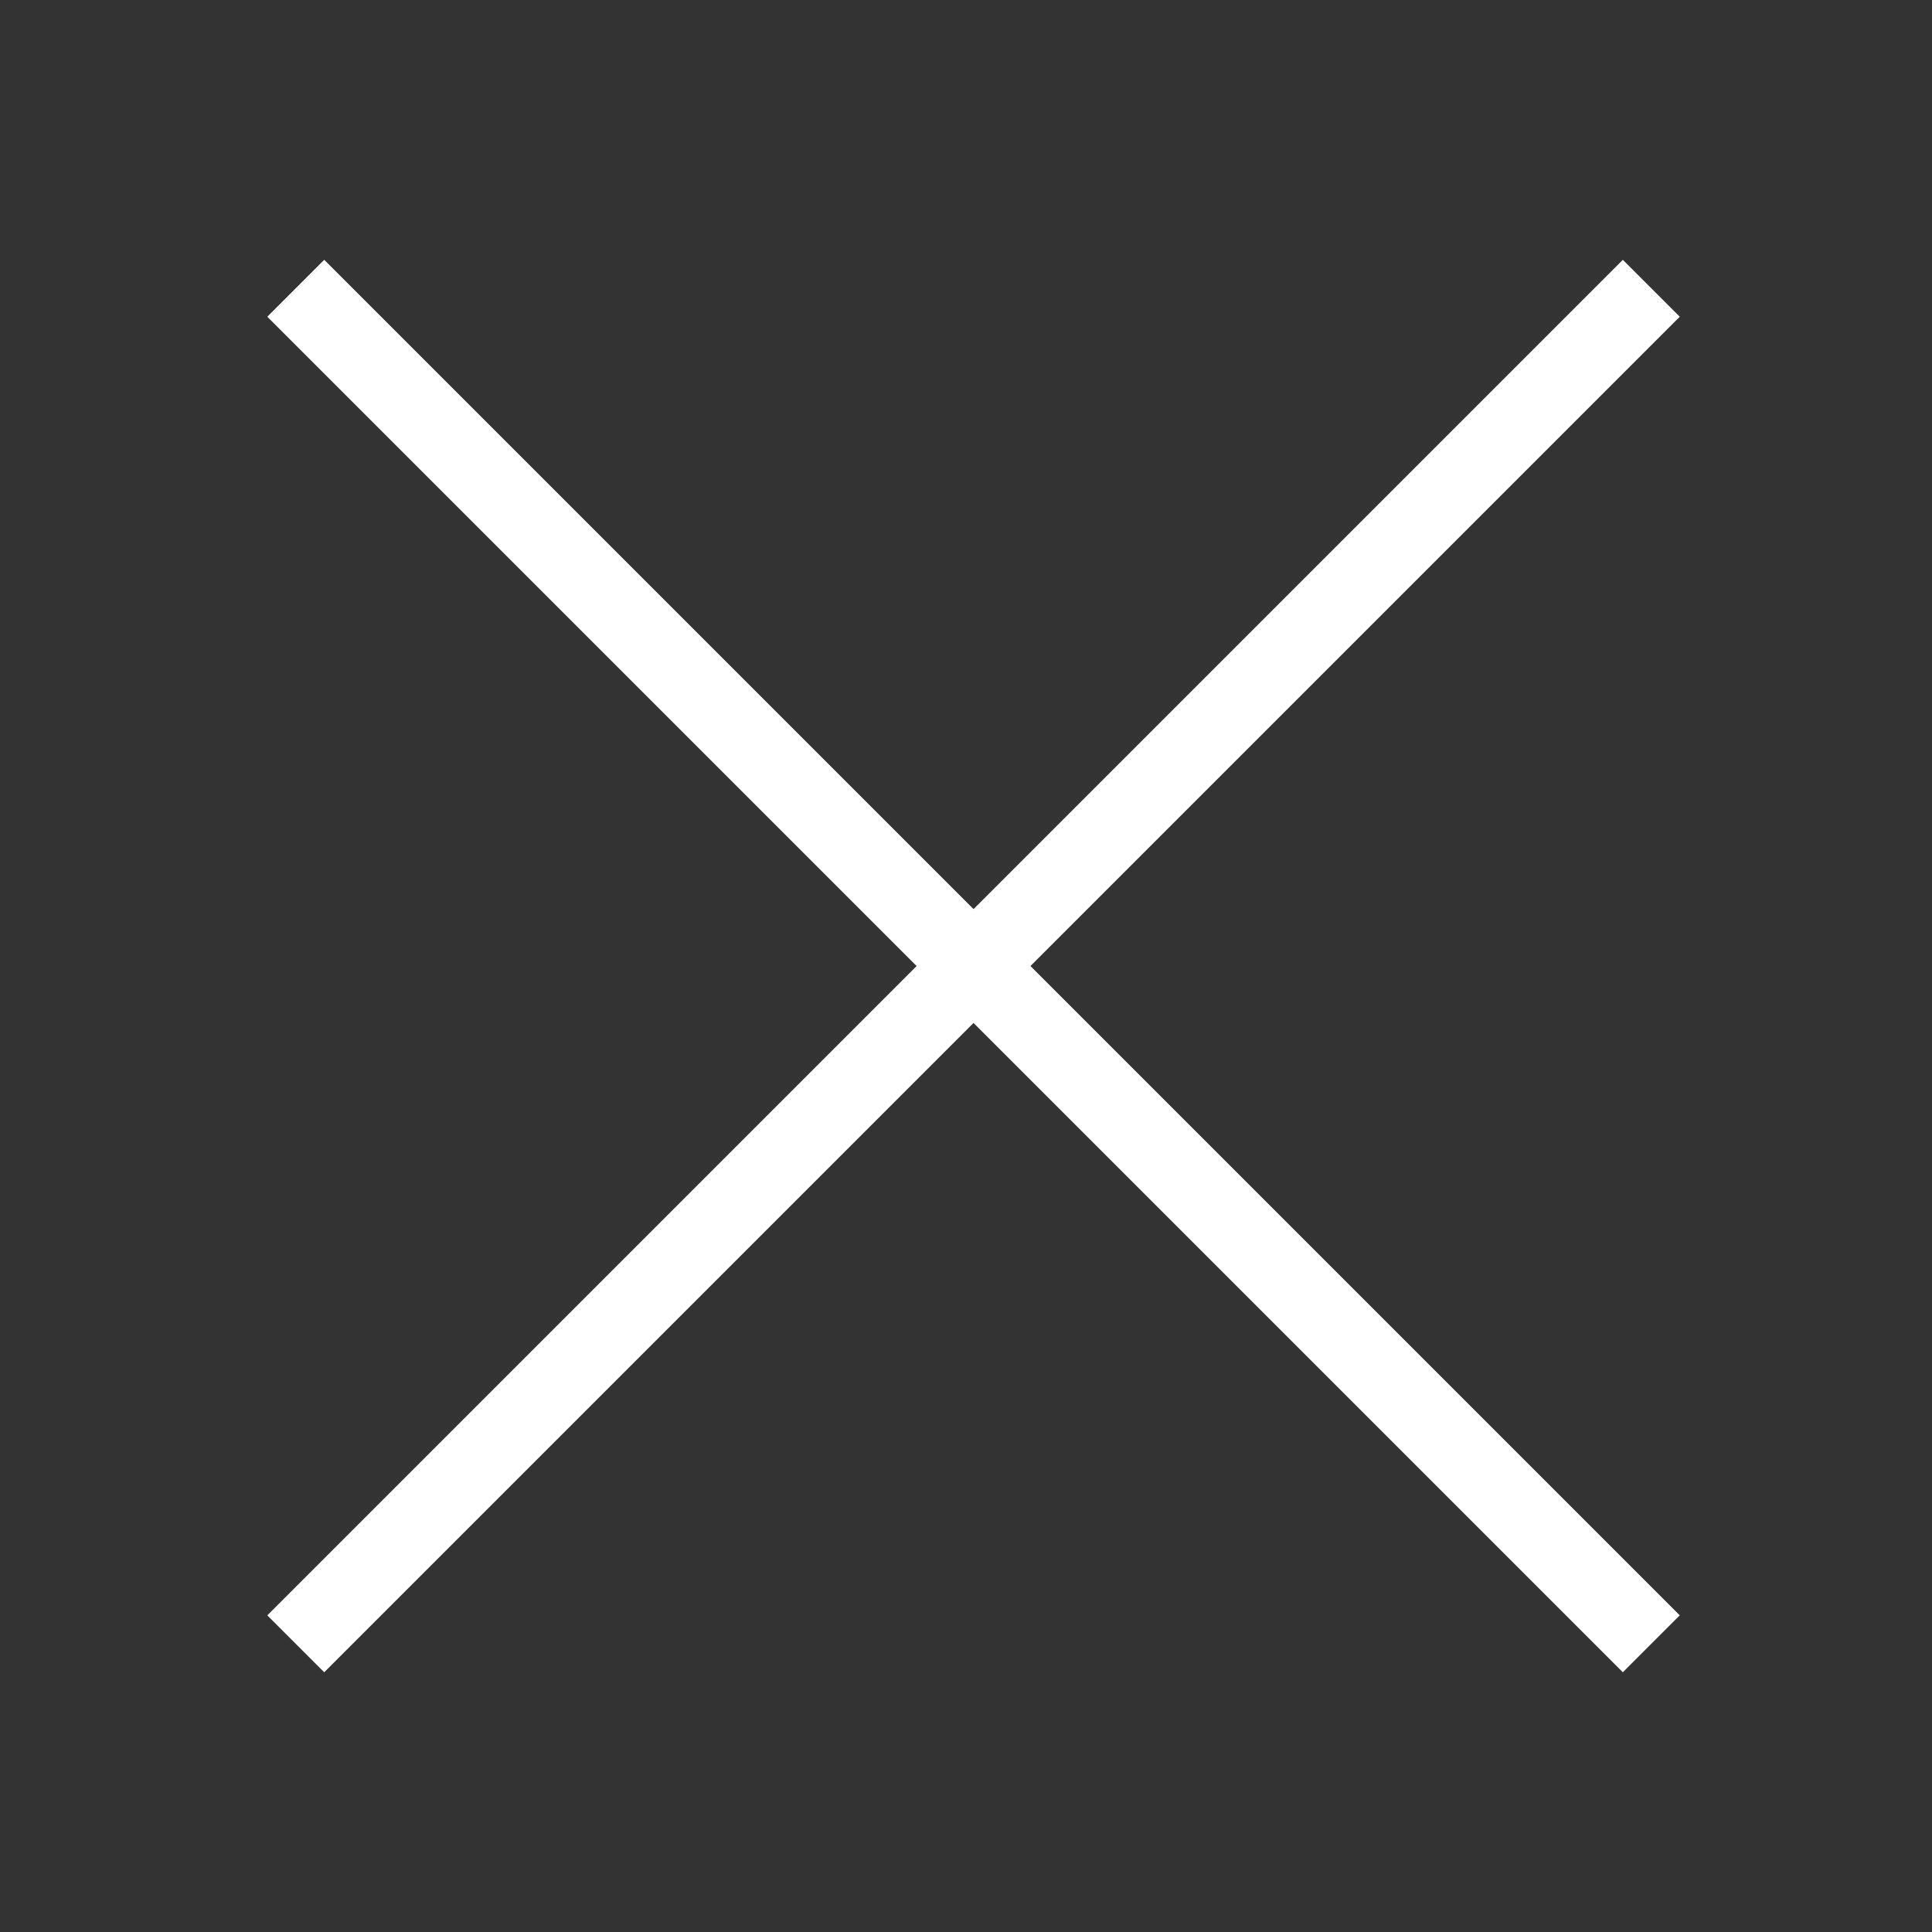 <svg width="24" height="24" viewBox="0 0 24 24" fill="none" xmlns="http://www.w3.org/2000/svg">
<rect x="0" y="0" width="24" height="24" fill="#333333" stroke="none"/>
<path d="M3.674 3.581L20.513 20.42" stroke="white"/>
<path d="M20.513 3.581L3.674 20.42" stroke="white"/>
</svg>
